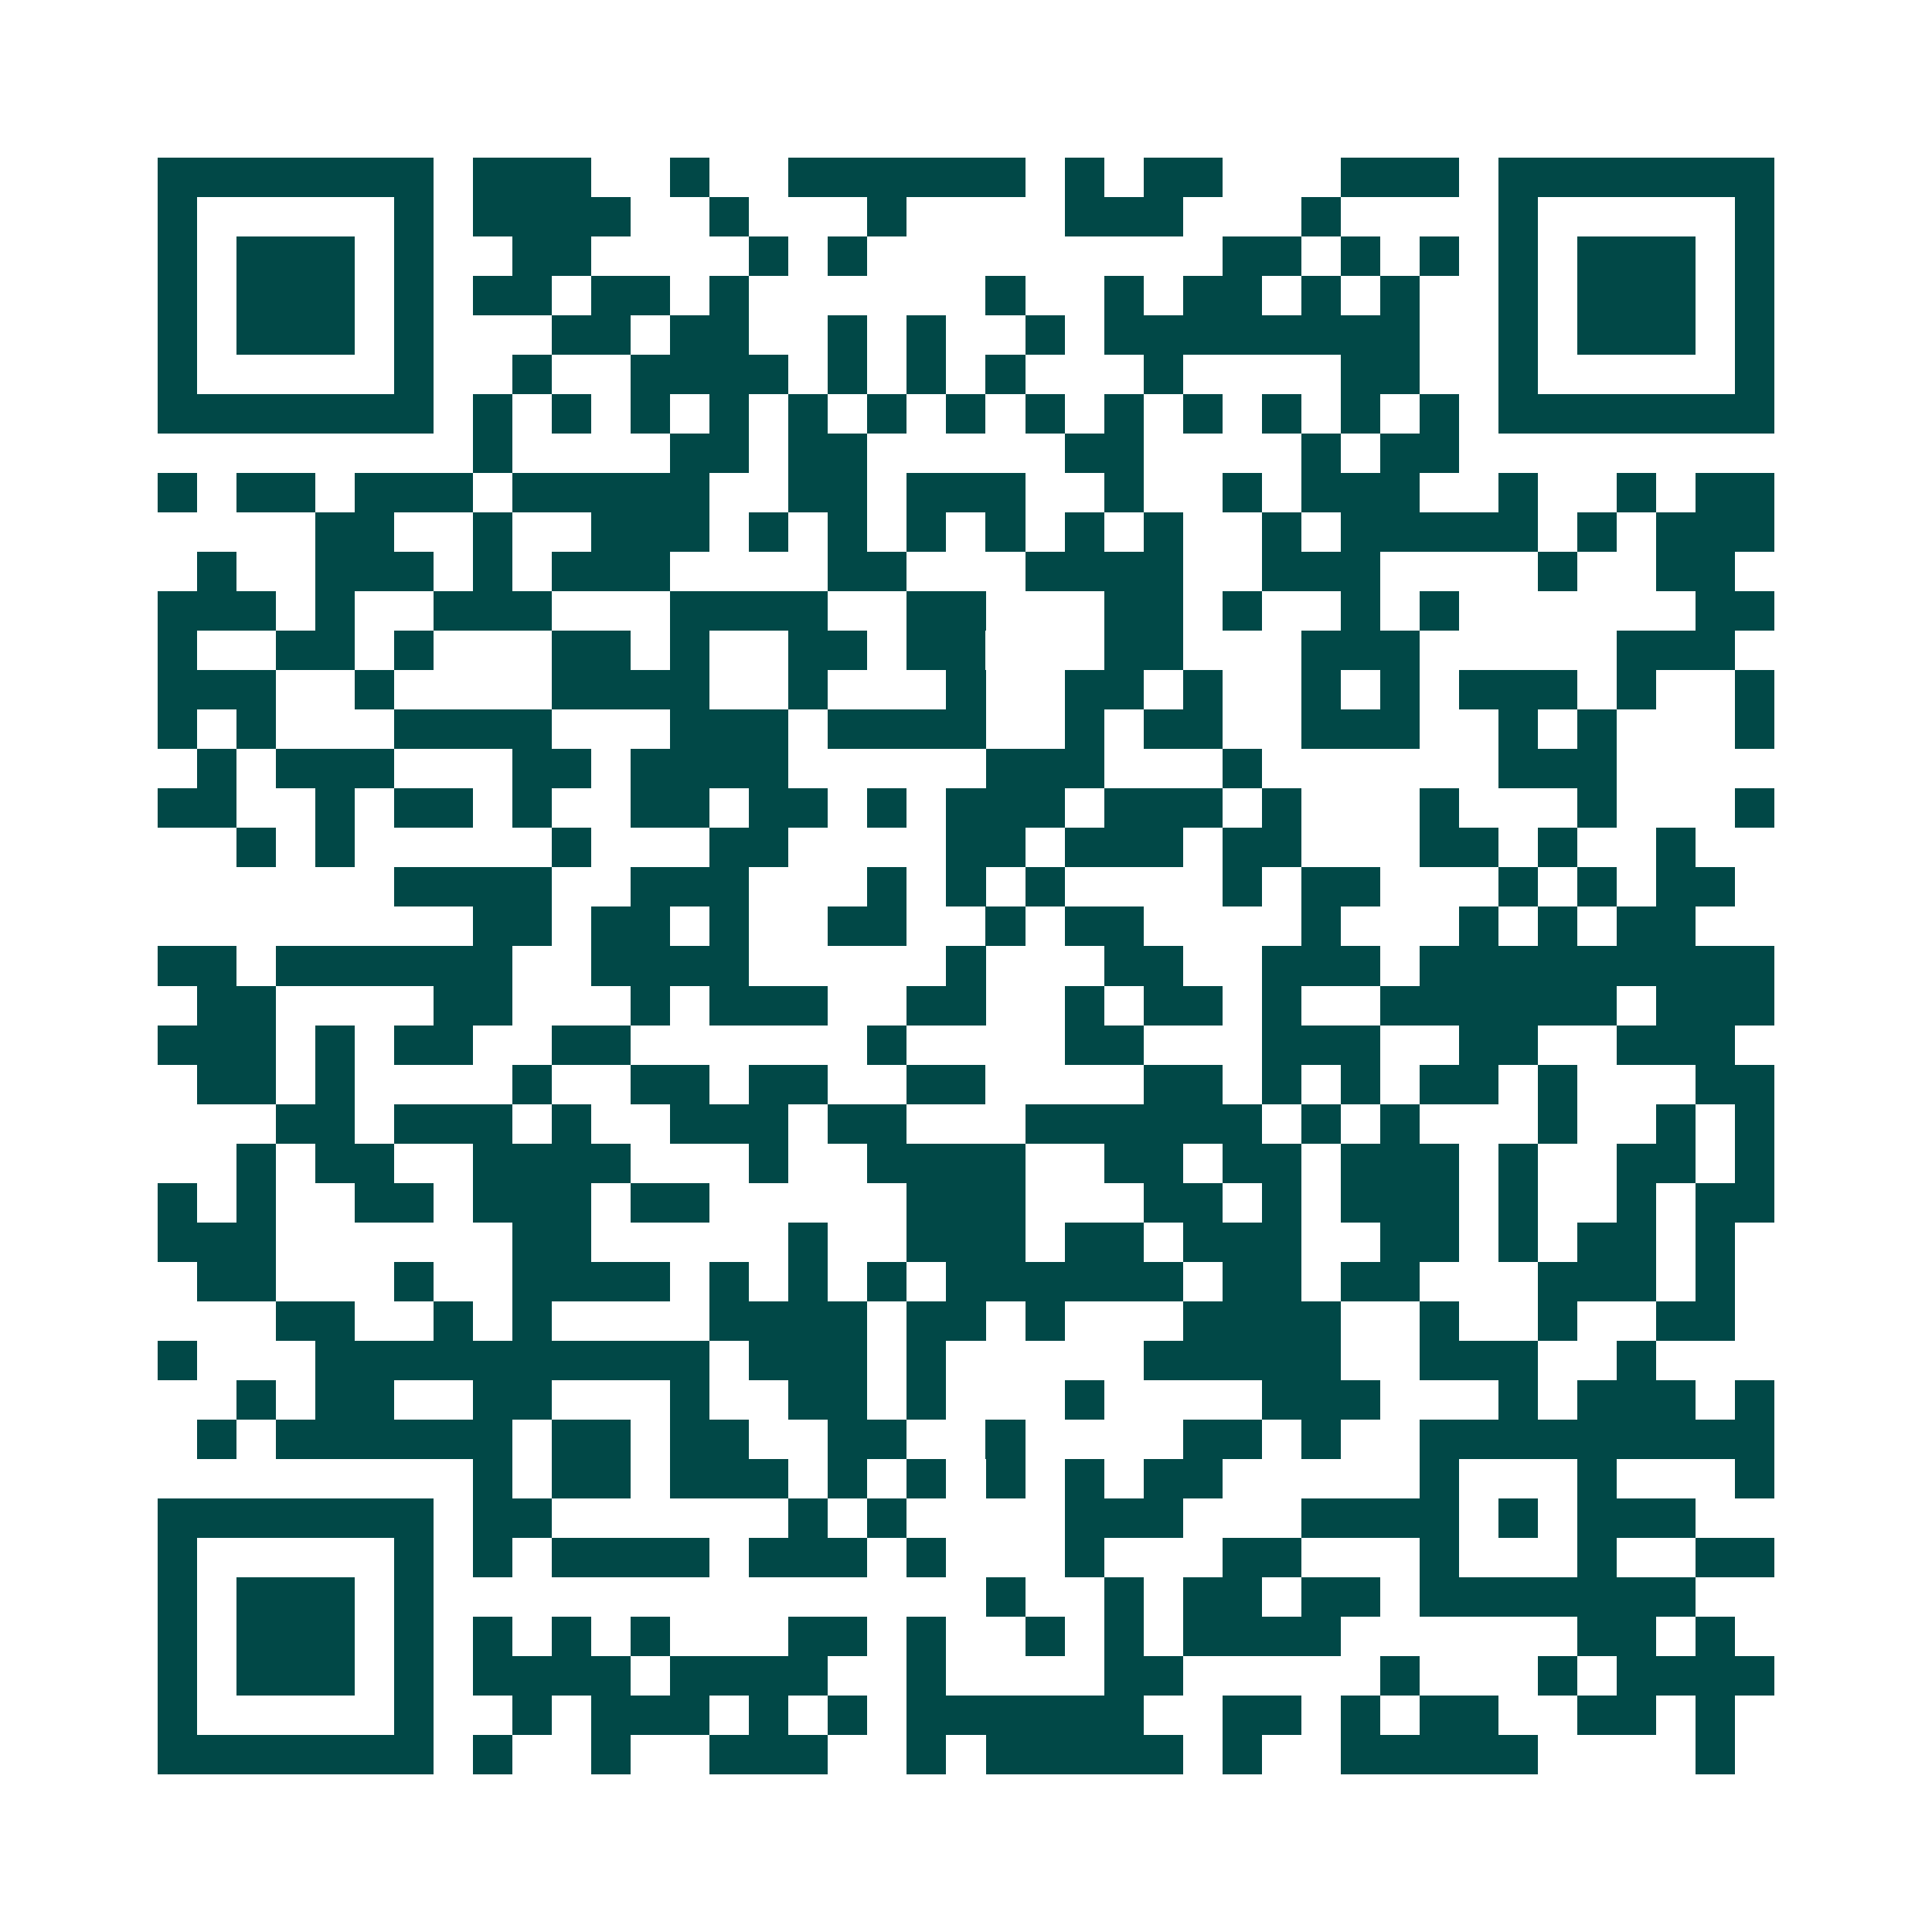 <svg xmlns="http://www.w3.org/2000/svg" width="200" height="200" viewBox="0 0 49 49" shape-rendering="crispEdges"><path fill="#ffffff" d="M0 0h49v49H0z"/><path stroke="#014847" d="M4 4.5h7m1 0h3m2 0h1m2 0h6m1 0h1m1 0h2m3 0h3m1 0h7M4 5.5h1m5 0h1m1 0h4m2 0h1m3 0h1m4 0h3m3 0h1m4 0h1m5 0h1M4 6.5h1m1 0h3m1 0h1m2 0h2m4 0h1m1 0h1m9 0h2m1 0h1m1 0h1m1 0h1m1 0h3m1 0h1M4 7.5h1m1 0h3m1 0h1m1 0h2m1 0h2m1 0h1m6 0h1m2 0h1m1 0h2m1 0h1m1 0h1m2 0h1m1 0h3m1 0h1M4 8.5h1m1 0h3m1 0h1m3 0h2m1 0h2m2 0h1m1 0h1m2 0h1m1 0h8m2 0h1m1 0h3m1 0h1M4 9.5h1m5 0h1m2 0h1m2 0h4m1 0h1m1 0h1m1 0h1m3 0h1m4 0h2m2 0h1m5 0h1M4 10.5h7m1 0h1m1 0h1m1 0h1m1 0h1m1 0h1m1 0h1m1 0h1m1 0h1m1 0h1m1 0h1m1 0h1m1 0h1m1 0h1m1 0h7M12 11.5h1m4 0h2m1 0h2m5 0h2m4 0h1m1 0h2M4 12.5h1m1 0h2m1 0h3m1 0h5m2 0h2m1 0h3m2 0h1m2 0h1m1 0h3m2 0h1m2 0h1m1 0h2M8 13.5h2m2 0h1m2 0h3m1 0h1m1 0h1m1 0h1m1 0h1m1 0h1m1 0h1m2 0h1m1 0h5m1 0h1m1 0h3M5 14.5h1m2 0h3m1 0h1m1 0h3m4 0h2m3 0h4m2 0h3m4 0h1m2 0h2M4 15.5h3m1 0h1m2 0h3m3 0h4m2 0h2m3 0h2m1 0h1m2 0h1m1 0h1m6 0h2M4 16.5h1m2 0h2m1 0h1m3 0h2m1 0h1m2 0h2m1 0h2m3 0h2m3 0h3m5 0h3M4 17.5h3m2 0h1m4 0h4m2 0h1m3 0h1m2 0h2m1 0h1m2 0h1m1 0h1m1 0h3m1 0h1m2 0h1M4 18.5h1m1 0h1m3 0h4m3 0h3m1 0h4m2 0h1m1 0h2m2 0h3m2 0h1m1 0h1m3 0h1M5 19.5h1m1 0h3m3 0h2m1 0h4m5 0h3m3 0h1m6 0h3M4 20.5h2m2 0h1m1 0h2m1 0h1m2 0h2m1 0h2m1 0h1m1 0h3m1 0h3m1 0h1m3 0h1m3 0h1m3 0h1M6 21.5h1m1 0h1m5 0h1m3 0h2m4 0h2m1 0h3m1 0h2m3 0h2m1 0h1m2 0h1M10 22.5h4m2 0h3m3 0h1m1 0h1m1 0h1m4 0h1m1 0h2m3 0h1m1 0h1m1 0h2M12 23.5h2m1 0h2m1 0h1m2 0h2m2 0h1m1 0h2m4 0h1m3 0h1m1 0h1m1 0h2M4 24.5h2m1 0h6m2 0h4m5 0h1m3 0h2m2 0h3m1 0h9M5 25.5h2m4 0h2m3 0h1m1 0h3m2 0h2m2 0h1m1 0h2m1 0h1m2 0h6m1 0h3M4 26.5h3m1 0h1m1 0h2m2 0h2m6 0h1m4 0h2m3 0h3m2 0h2m2 0h3M5 27.5h2m1 0h1m4 0h1m2 0h2m1 0h2m2 0h2m4 0h2m1 0h1m1 0h1m1 0h2m1 0h1m3 0h2M7 28.5h2m1 0h3m1 0h1m2 0h3m1 0h2m3 0h6m1 0h1m1 0h1m3 0h1m2 0h1m1 0h1M6 29.5h1m1 0h2m2 0h4m3 0h1m2 0h4m2 0h2m1 0h2m1 0h3m1 0h1m2 0h2m1 0h1M4 30.5h1m1 0h1m2 0h2m1 0h3m1 0h2m5 0h3m3 0h2m1 0h1m1 0h3m1 0h1m2 0h1m1 0h2M4 31.5h3m6 0h2m5 0h1m2 0h3m1 0h2m1 0h3m2 0h2m1 0h1m1 0h2m1 0h1M5 32.5h2m3 0h1m2 0h4m1 0h1m1 0h1m1 0h1m1 0h6m1 0h2m1 0h2m3 0h3m1 0h1M7 33.5h2m2 0h1m1 0h1m4 0h4m1 0h2m1 0h1m3 0h4m2 0h1m2 0h1m2 0h2M4 34.5h1m3 0h10m1 0h3m1 0h1m5 0h5m2 0h3m2 0h1M6 35.5h1m1 0h2m2 0h2m3 0h1m2 0h2m1 0h1m3 0h1m4 0h3m3 0h1m1 0h3m1 0h1M5 36.5h1m1 0h6m1 0h2m1 0h2m2 0h2m2 0h1m4 0h2m1 0h1m2 0h9M12 37.5h1m1 0h2m1 0h3m1 0h1m1 0h1m1 0h1m1 0h1m1 0h2m5 0h1m3 0h1m3 0h1M4 38.5h7m1 0h2m6 0h1m1 0h1m4 0h3m3 0h4m1 0h1m1 0h3M4 39.5h1m5 0h1m1 0h1m1 0h4m1 0h3m1 0h1m3 0h1m3 0h2m3 0h1m3 0h1m2 0h2M4 40.5h1m1 0h3m1 0h1m14 0h1m2 0h1m1 0h2m1 0h2m1 0h7M4 41.5h1m1 0h3m1 0h1m1 0h1m1 0h1m1 0h1m3 0h2m1 0h1m2 0h1m1 0h1m1 0h4m6 0h2m1 0h1M4 42.5h1m1 0h3m1 0h1m1 0h4m1 0h4m2 0h1m4 0h2m5 0h1m3 0h1m1 0h4M4 43.5h1m5 0h1m2 0h1m1 0h3m1 0h1m1 0h1m1 0h6m2 0h2m1 0h1m1 0h2m2 0h2m1 0h1M4 44.5h7m1 0h1m2 0h1m2 0h3m2 0h1m1 0h5m1 0h1m2 0h5m4 0h1"/></svg>

